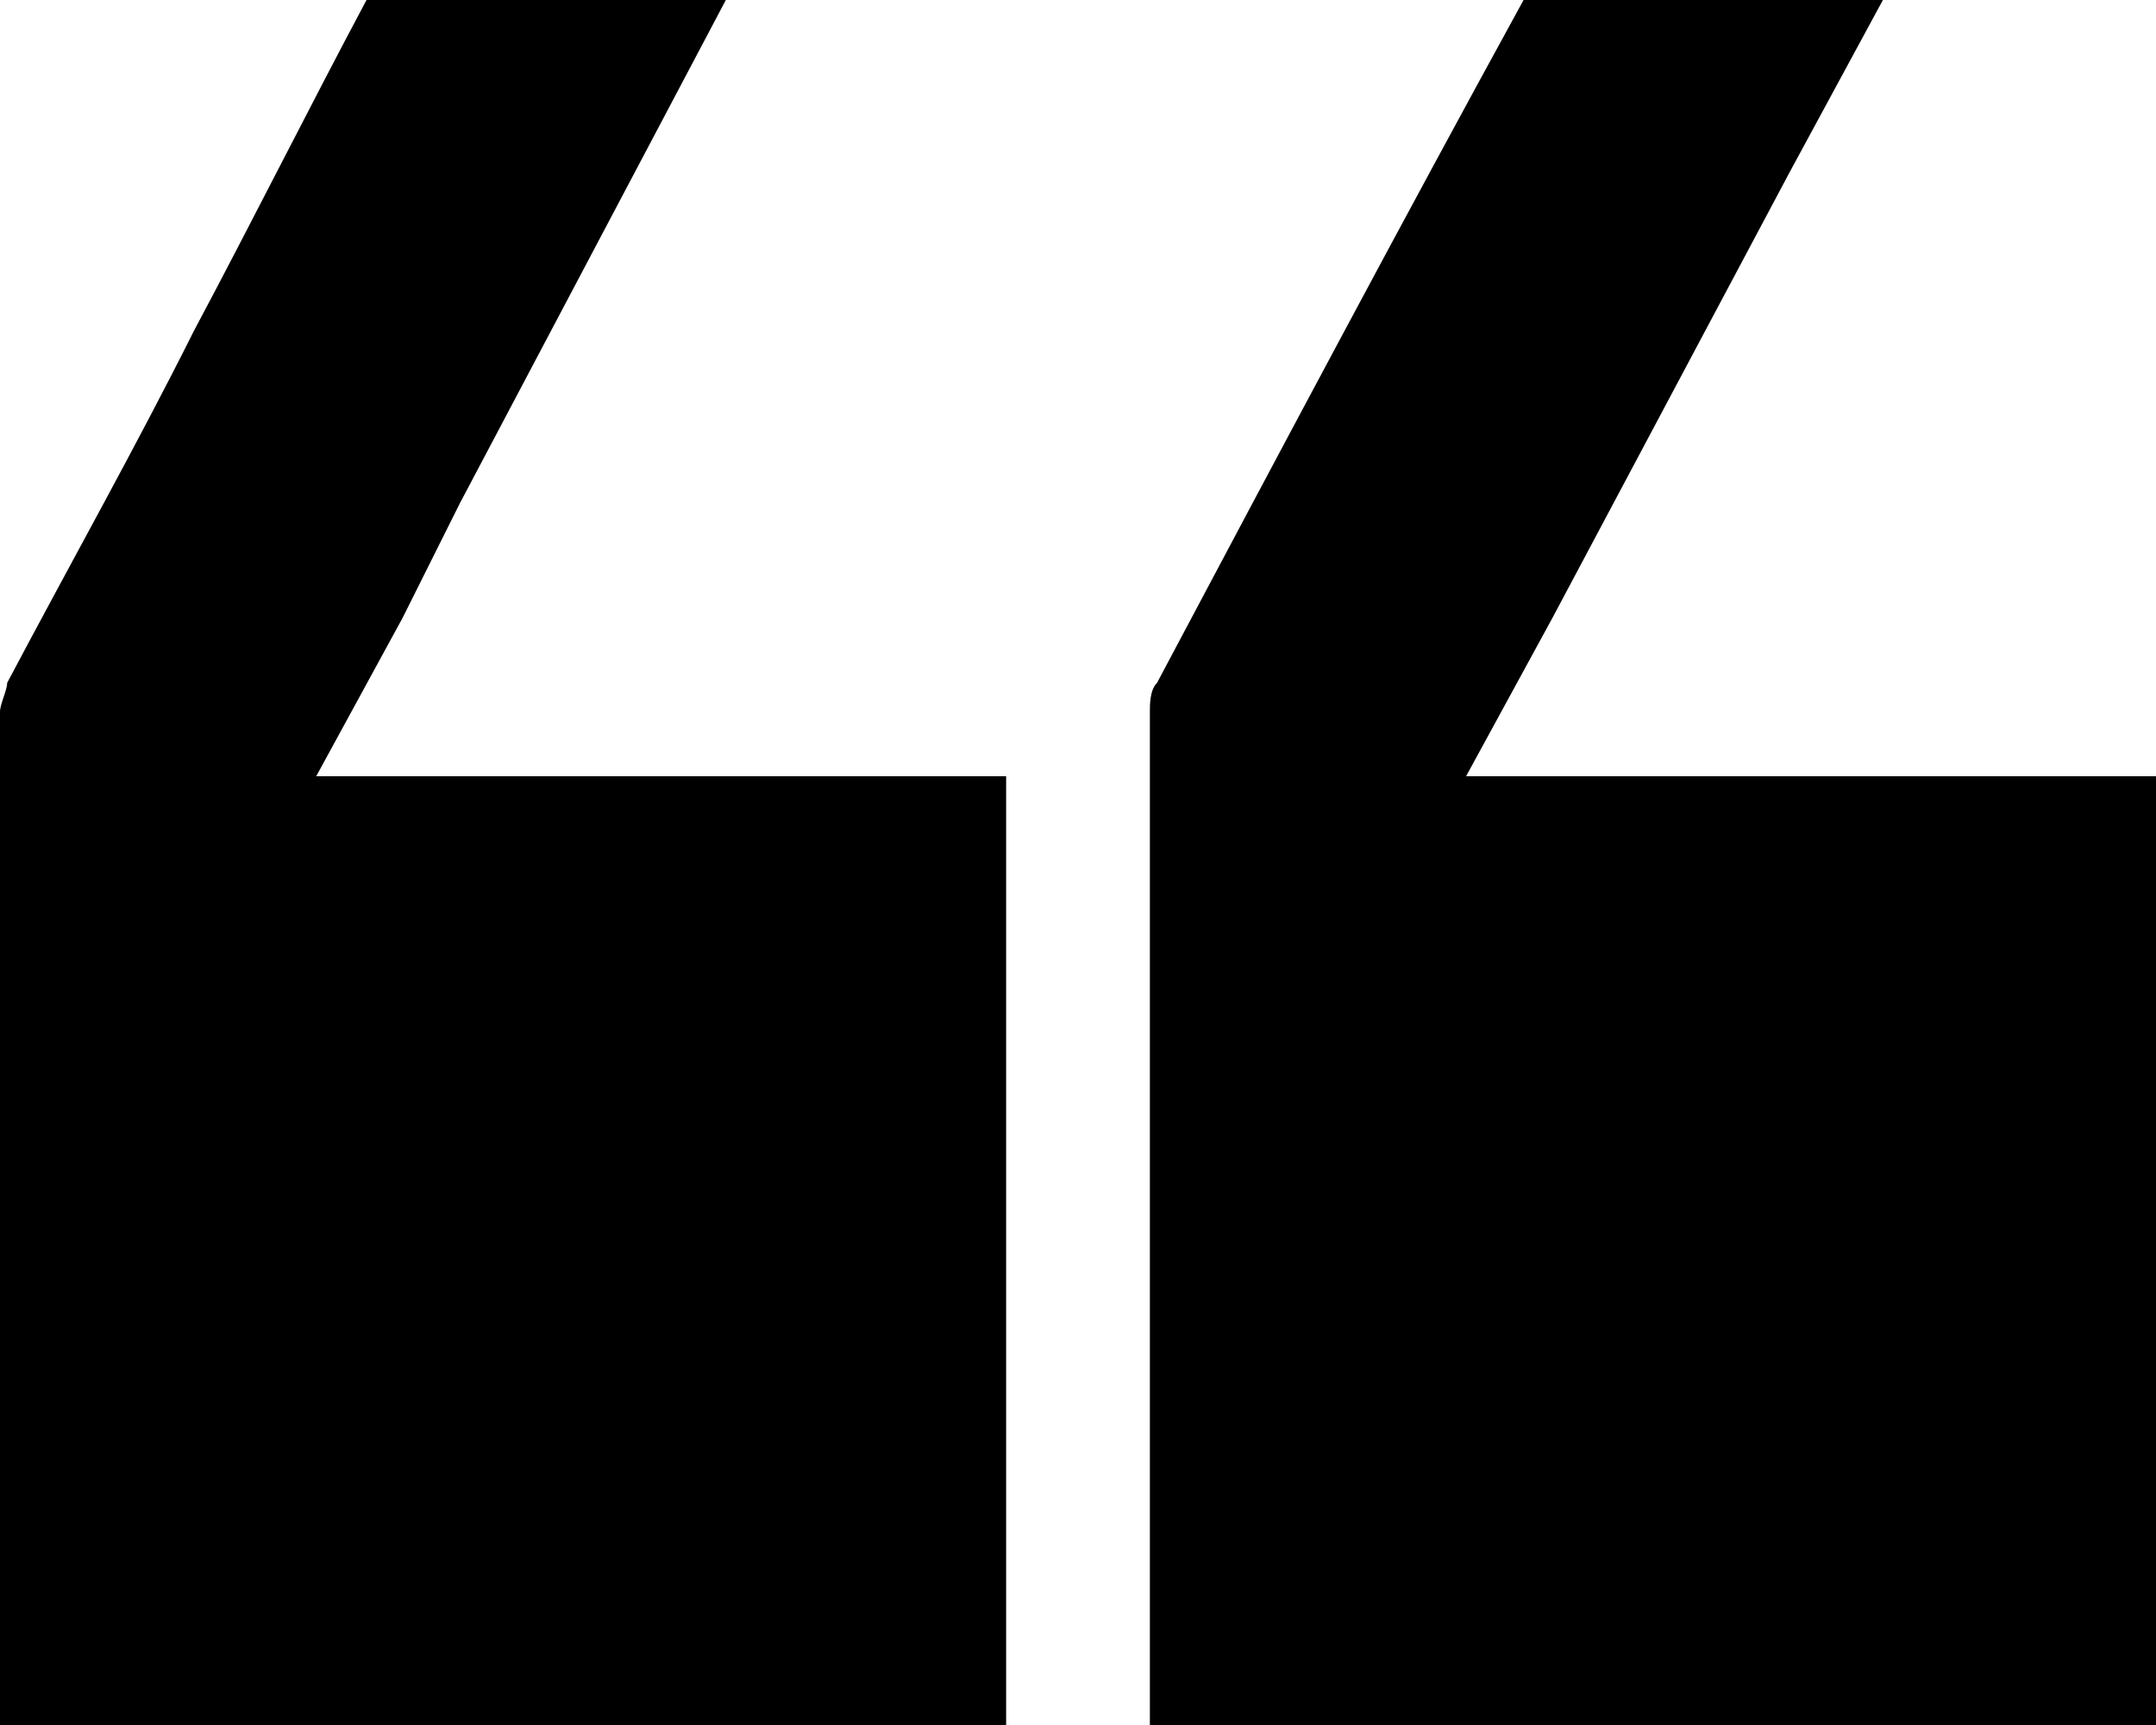 <svg xmlns="http://www.w3.org/2000/svg" viewBox="0 0 30 24"><path fill-rule="evenodd" clip-rule="evenodd" d="M21.6 8.6l3.3-6.2L26.2 0h-5c-1.7 3.1-3.4 6.3-5.1 9.5-.1.1-.1.3-.1.4V24h14V10.8h-9.6l1.2-2.2zm-16 0L6.4 7l3.7-7h-5c-.8 1.5-1.6 3.1-2.4 4.6C1.9 6.2 1 7.8.1 9.5c0 .1-.1.3-.1.4V24h14V10.8H4.4l1.2-2.2z"/></svg>